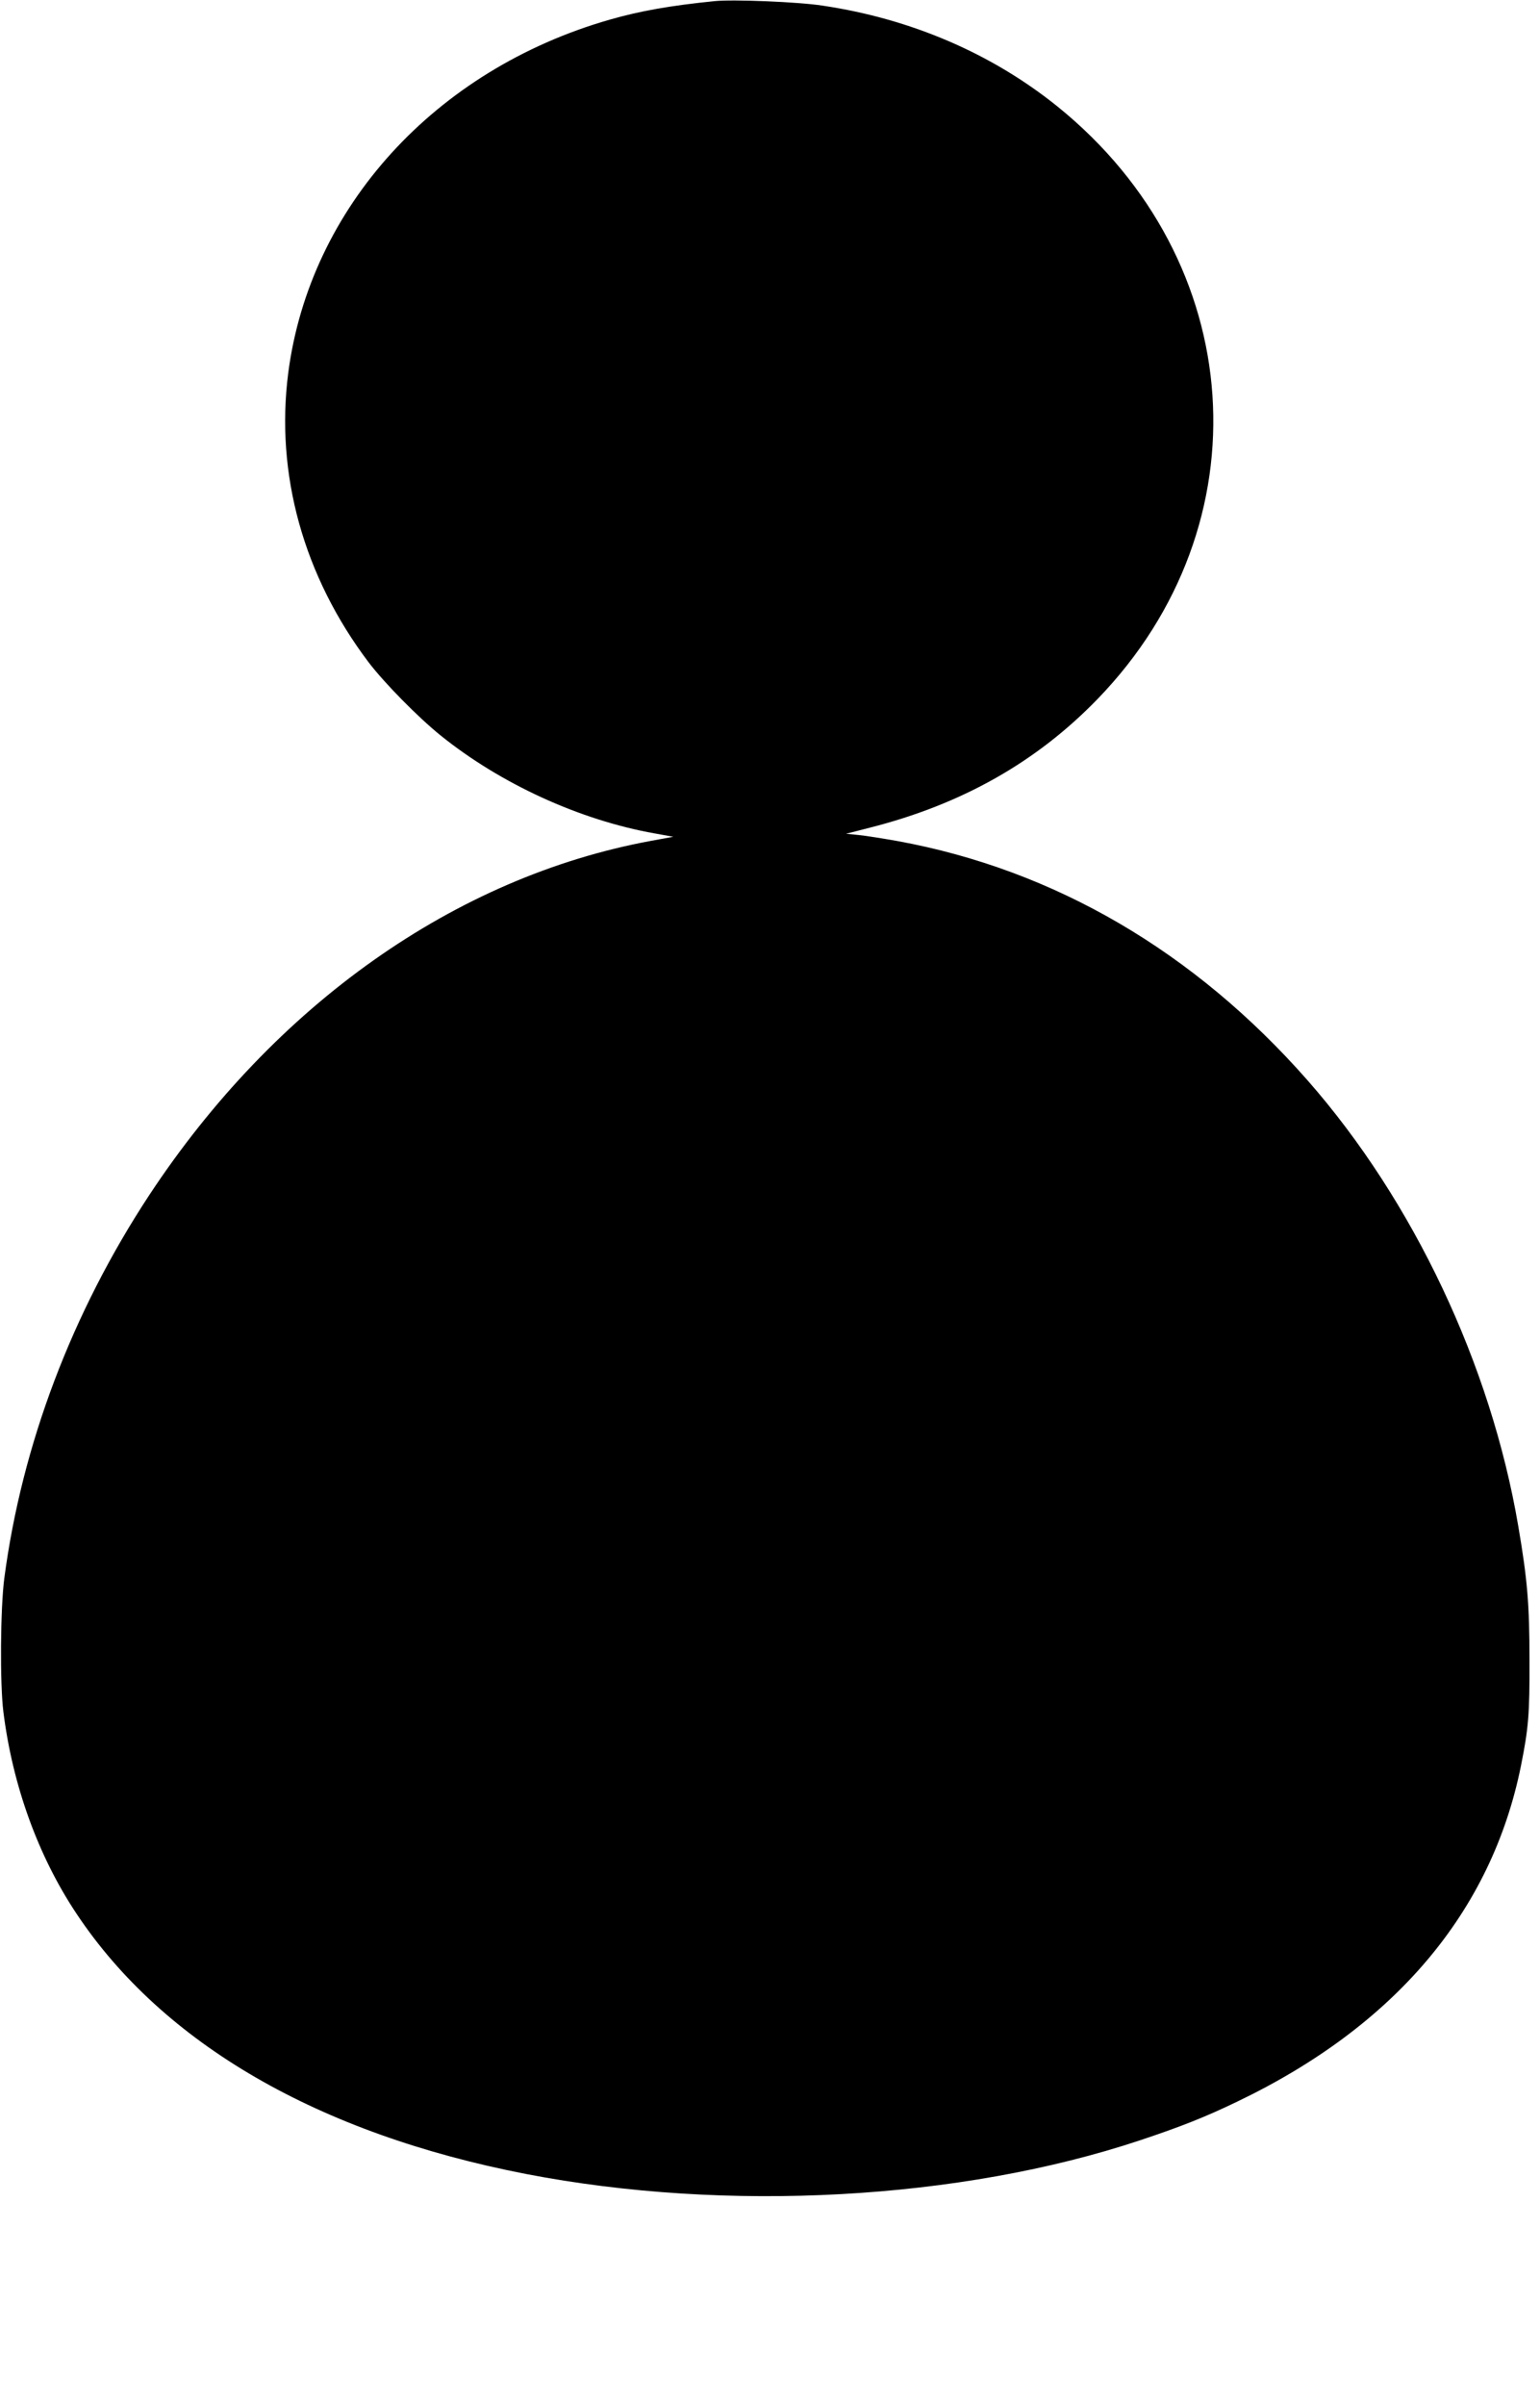 <?xml version="1.0" standalone="no"?>
<!DOCTYPE svg PUBLIC "-//W3C//DTD SVG 20010904//EN"
 "http://www.w3.org/TR/2001/REC-SVG-20010904/DTD/svg10.dtd">
<svg version="1.0" xmlns="http://www.w3.org/2000/svg"
 width="820pt" height="1280pt" viewBox="0 0 820 1280"
 preserveAspectRatio="xMidYMid meet">
<g transform="translate(0,1280) scale(0.1,-0.1)"
fill="#000000" stroke="none">
<path d="M3805 12794 c-237 -24 -396 -52 -560 -99 -929 -267 -1595 -999 -1710
-1878 -70 -540 81 -1083 428 -1542 84 -110 262 -291 382 -388 320 -258 741
-451 1140 -522 l100 -18 -120 -22 c-1040 -192 -2002 -871 -2671 -1886 -411
-625 -677 -1327 -771 -2037 -21 -160 -24 -561 -5 -712 49 -391 185 -768 390
-1075 461 -692 1288 -1170 2392 -1384 1070 -207 2314 -139 3270 179 219 73
348 124 518 206 841 403 1355 1012 1511 1789 40 200 46 274 45 560 0 297 -11
429 -60 715 -146 857 -558 1729 -1121 2370 -603 686 -1348 1121 -2183 1274
-74 13 -166 28 -205 32 l-70 7 125 32 c490 124 889 349 1215 686 898 928 802
2332 -214 3152 -350 282 -780 467 -1251 537 -129 20 -476 34 -575 24z"/>
</g>
</svg>
